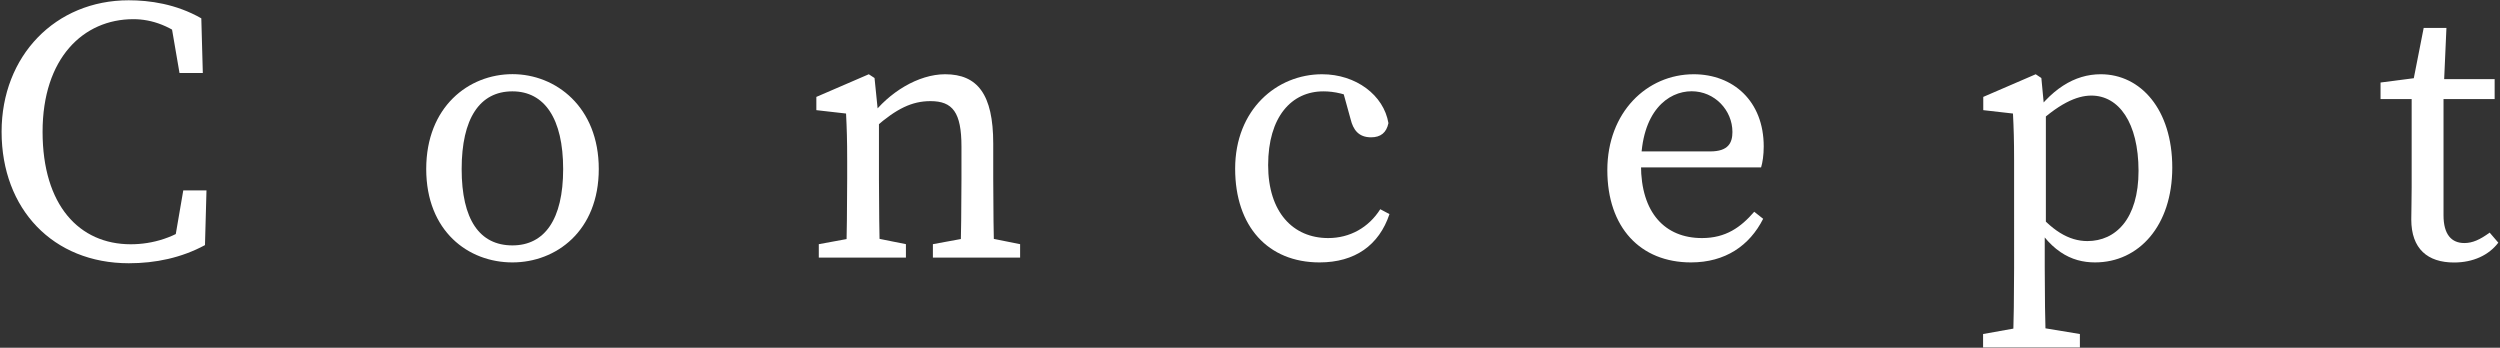 <?xml version="1.0" encoding="utf-8"?>
<!-- Generator: Adobe Illustrator 24.0.0, SVG Export Plug-In . SVG Version: 6.00 Build 0)  -->
<svg version="1.1" id="レイヤー_1" xmlns="http://www.w3.org/2000/svg" xmlns:xlink="http://www.w3.org/1999/xlink" x="0px"
	 y="0px" viewBox="0 0 266 37" style="enable-background:new 0 0 266 37;" xml:space="preserve" width="266" height="37">
<rect x="0" y="0" width="266" height="37" fill="#333333" stroke="none"/>
<style type="text/css">
	.st0{fill:#FFFFFF;}
</style>
<g>
	<g>
		<path class="st0" d="M20.97,23.45v2.19l-2.49,0.56l1.02-5.94h2.47l-0.16,5.82c-2.5,1.35-5.26,1.93-8.1,1.93
			c-8.06,0-13.54-5.76-13.54-13.99c0-8.08,5.73-13.99,13.52-13.99c2.21,0,5.03,0.38,7.73,1.92l0.16,5.82H19.1l-1.02-5.94l2.49,0.56
			v2.43c-2.26-2.1-4.46-2.78-6.38-2.78c-5.34,0-9.66,4.16-9.66,11.98c0,7.82,3.9,11.97,9.38,11.97
			C16.19,25.99,18.71,25.31,20.97,23.45z"/>
		<path class="st0" d="M45.35,17.98c0-6.61,4.51-10.09,9.18-10.09c4.59,0,9.18,3.47,9.18,10.09c0,6.62-4.56,9.94-9.18,9.94
			C49.83,27.93,45.35,24.6,45.35,17.98z M59.92,17.99c0-5.38-1.99-8.27-5.4-8.27c-3.49,0-5.4,2.9-5.4,8.27
			c0,5.38,1.91,8.12,5.4,8.12C57.93,26.11,59.92,23.37,59.92,17.99z"/>
		<path class="st0" d="M90.02,27.4c0.08-1.8,0.12-5.92,0.12-8.4v-1.9c0-2.2-0.04-3.42-0.12-5.02l-3.16-0.36v-1.41l5.58-2.41
			l0.61,0.4l0.47,4.63V19c0,2.48,0.04,6.6,0.12,8.4H90.02z M96.39,25.98v1.43h-9.27v-1.43l4.36-0.8h0.93L96.39,25.98z M105.68,15.27
			V19c0,2.56,0.04,6.6,0.12,8.4h-3.62c0.08-1.8,0.12-5.84,0.12-8.4V15.6c0-3.65-0.94-4.84-3.3-4.84c-1.97,0-3.62,0.81-5.86,2.77
			h-0.87v-1.84h2.08l-1.71,0.74c1.93-2.61,5.08-4.53,7.92-4.53C104,7.9,105.68,10.03,105.68,15.27z M104.55,25.18l3.99,0.8v1.43
			h-9.28v-1.43l4.35-0.8H104.55z"/>
		<path class="st0" d="M134.93,17.57c0,5.01,2.65,7.76,6.39,7.76c2.3,0,4.3-1.11,5.54-3.07l0.98,0.52
			c-1.11,3.32-3.68,5.14-7.44,5.14c-5.48,0-8.98-3.82-8.98-9.97c0-6.29,4.42-10.05,9.25-10.05c3.6,0,6.56,2.22,7.06,5.2
			c-0.21,1.02-0.83,1.51-1.85,1.51c-1.33,0-1.9-0.81-2.17-1.91l-0.96-3.48l1.9,1.49c-1.35-0.71-2.7-0.99-3.82-0.99
			C137.41,9.71,134.93,12.44,134.93,17.57z"/>
		<path class="st0" d="M187.66,15.58c0,0.92-0.12,1.71-0.28,2.23h-14.81v-1.7h9.4c1.92,0,2.36-0.91,2.36-2.07
			c0-2.3-1.88-4.33-4.34-4.33c-2.51,0-5.39,2.14-5.39,7.86c0,5.07,2.55,7.76,6.49,7.76c2.54,0,4.13-1.15,5.56-2.8l0.95,0.75
			c-1.45,2.86-4.03,4.64-7.68,4.64c-5.39,0-8.9-3.72-8.9-9.82c0-6.15,4.21-10.2,9.19-10.2C184.4,7.9,187.66,10.75,187.66,15.58z"/>
		<path class="st0" d="M221.3,35.54v1.43H211v-1.43l4.48-0.8h0.98L221.3,35.54z M214.3,17.1c0-2.2-0.04-3.42-0.12-5.02l-3.16-0.36
			v-1.41l5.58-2.41l0.6,0.4l0.32,3.38l0.16,0.11v12.48l-0.12,0.25v3.94c0,2.78,0.04,5.67,0.12,8.51h-3.5
			c0.08-2.84,0.12-5.65,0.12-8.43V17.1z M222.52,10.17c-1.52,0-3.5,0.81-6.33,3.56l-0.36-0.72c2.32-3.56,4.92-5.11,7.69-5.11
			c4.25,0,7.61,3.75,7.61,9.93c0,6.18-3.55,10.09-8.22,10.09c-2.51,0-4.96-1.17-7.06-5.33l0.36-0.65c2.05,2.61,3.93,3.71,5.89,3.71
			c3,0,5.44-2.35,5.44-7.48C227.53,13.04,225.44,10.17,222.52,10.17z"/>
		<path class="st0" d="M262.21,25.86c0.87,0,1.66-0.36,2.69-1.11l0.92,1.07c-1,1.32-2.66,2.11-4.71,2.11
			c-2.81,0-4.55-1.45-4.55-4.58c0-0.98,0.04-1.84,0.04-3.4v-9.41h-3.31V8.78l4.95-0.64l-1.64,1.34l1.28-6.51h2.42l-0.31,7.01v12.92
			C259.99,24.98,260.86,25.86,262.21,25.86z M265.43,8.42v2.12h-7.13V8.42H265.43z"/>
	</g>
</g>
</svg>
